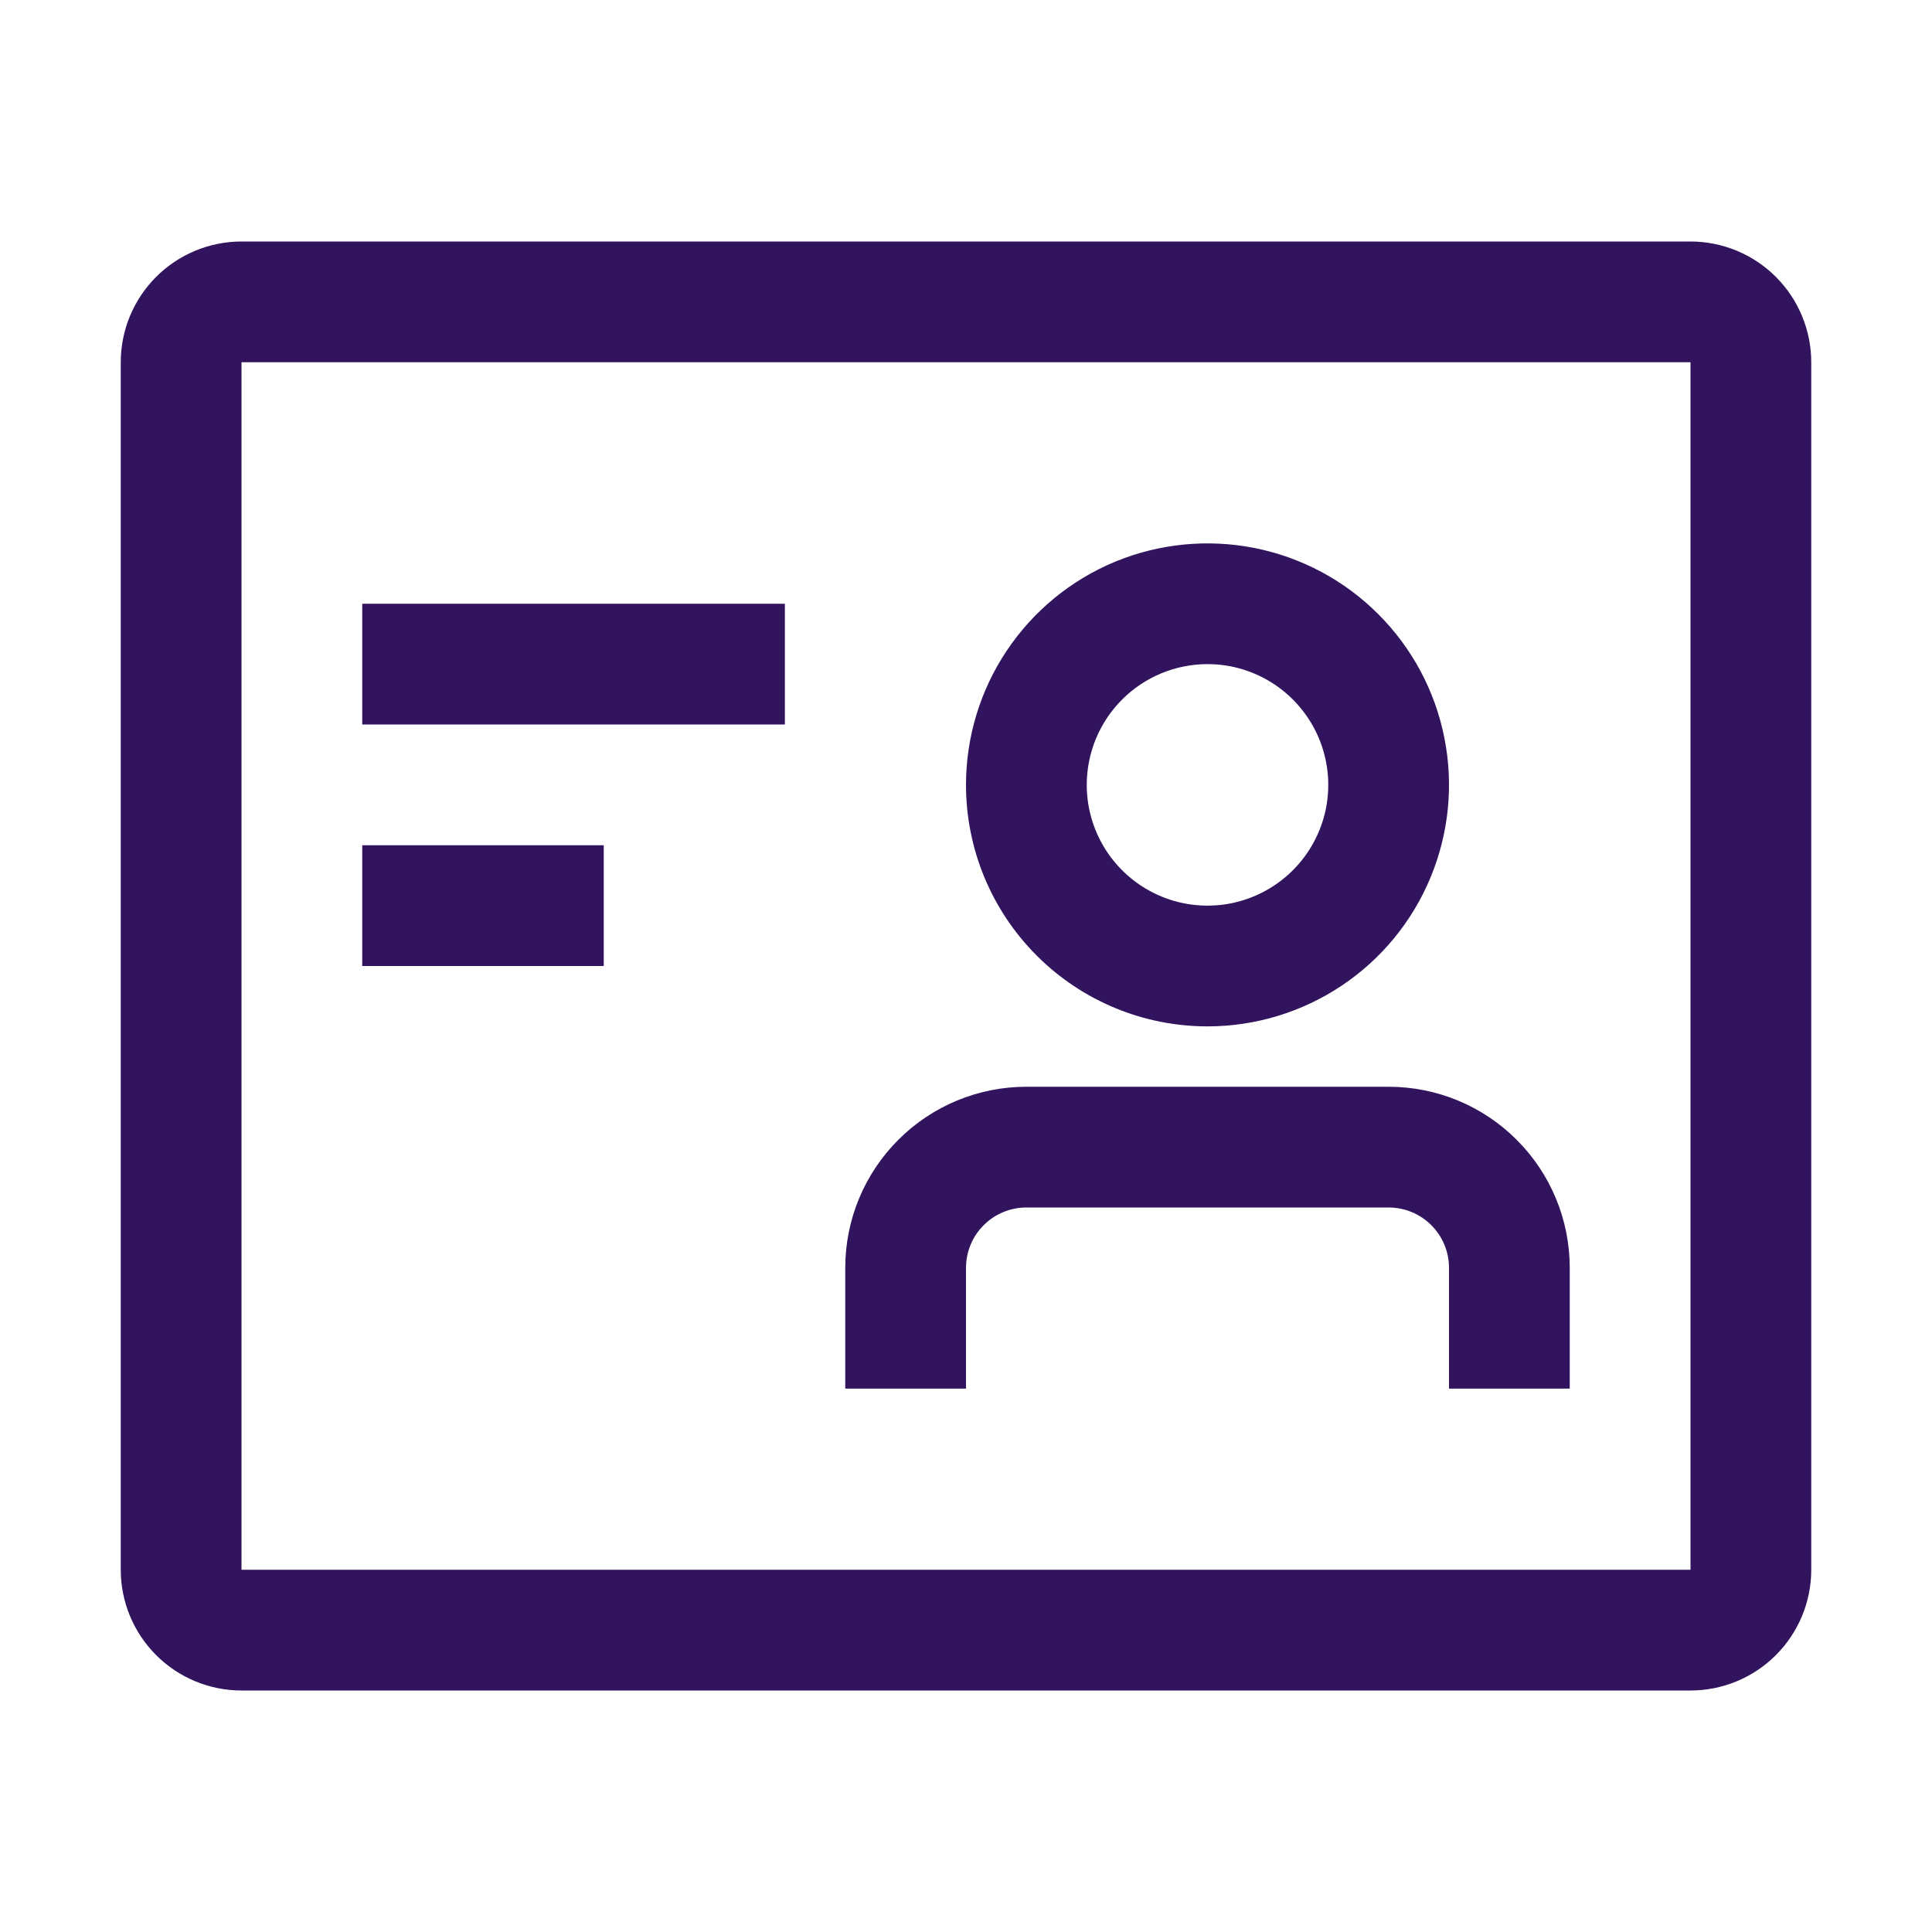 <svg width="32" height="32" viewBox="0 0 32 32" fill="none" xmlns="http://www.w3.org/2000/svg">
<g clip-path="url(#clip0_17_293)">
<path d="M28 6V26H4V6H28ZM28 4H4C3.47 4 2.961 4.211 2.586 4.586C2.211 4.961 2 5.47 2 6V26C2 26.53 2.211 27.039 2.586 27.414C2.961 27.789 3.47 28 4 28H28C28.53 28 29.039 27.789 29.414 27.414C29.789 27.039 30 26.53 30 26V6C30 5.47 29.789 4.961 29.414 4.586C29.039 4.211 28.53 4 28 4Z" fill="#31135E"/>
<path d="M13 10H6V12H13V10Z" fill="#31135E"/>
<path d="M10 14H6V16H10V14Z" fill="#31135E"/>
<path d="M23 18H17C16.204 18 15.441 18.316 14.879 18.879C14.316 19.441 14 20.204 14 21V23H16V21C16 20.735 16.105 20.48 16.293 20.293C16.48 20.105 16.735 20 17 20H23C23.265 20 23.52 20.105 23.707 20.293C23.895 20.48 24 20.735 24 21V23H26V21C26 20.204 25.684 19.441 25.121 18.879C24.559 18.316 23.796 18 23 18Z" fill="#31135E"/>
<path d="M20 17C20.791 17 21.564 16.765 22.222 16.326C22.88 15.886 23.393 15.262 23.695 14.531C23.998 13.8 24.078 12.996 23.923 12.22C23.769 11.444 23.388 10.731 22.828 10.172C22.269 9.612 21.556 9.231 20.78 9.077C20.004 8.923 19.2 9.002 18.469 9.304C17.738 9.607 17.114 10.12 16.674 10.778C16.235 11.435 16 12.209 16 13C16 14.061 16.421 15.078 17.172 15.828C17.922 16.579 18.939 17 20 17ZM20 11C20.396 11 20.782 11.117 21.111 11.337C21.44 11.557 21.696 11.869 21.848 12.235C21.999 12.6 22.039 13.002 21.962 13.39C21.884 13.778 21.694 14.134 21.414 14.414C21.134 14.694 20.778 14.884 20.39 14.962C20.002 15.039 19.6 14.999 19.235 14.848C18.869 14.696 18.557 14.44 18.337 14.111C18.117 13.782 18 13.396 18 13C18 12.47 18.211 11.961 18.586 11.586C18.961 11.211 19.47 11 20 11Z" fill="#31135E"/>
</g>
<defs>
<clipPath id="clip0_17_293">
<rect width="32" height="32" fill="white"/>
</clipPath>
</defs>
</svg>

